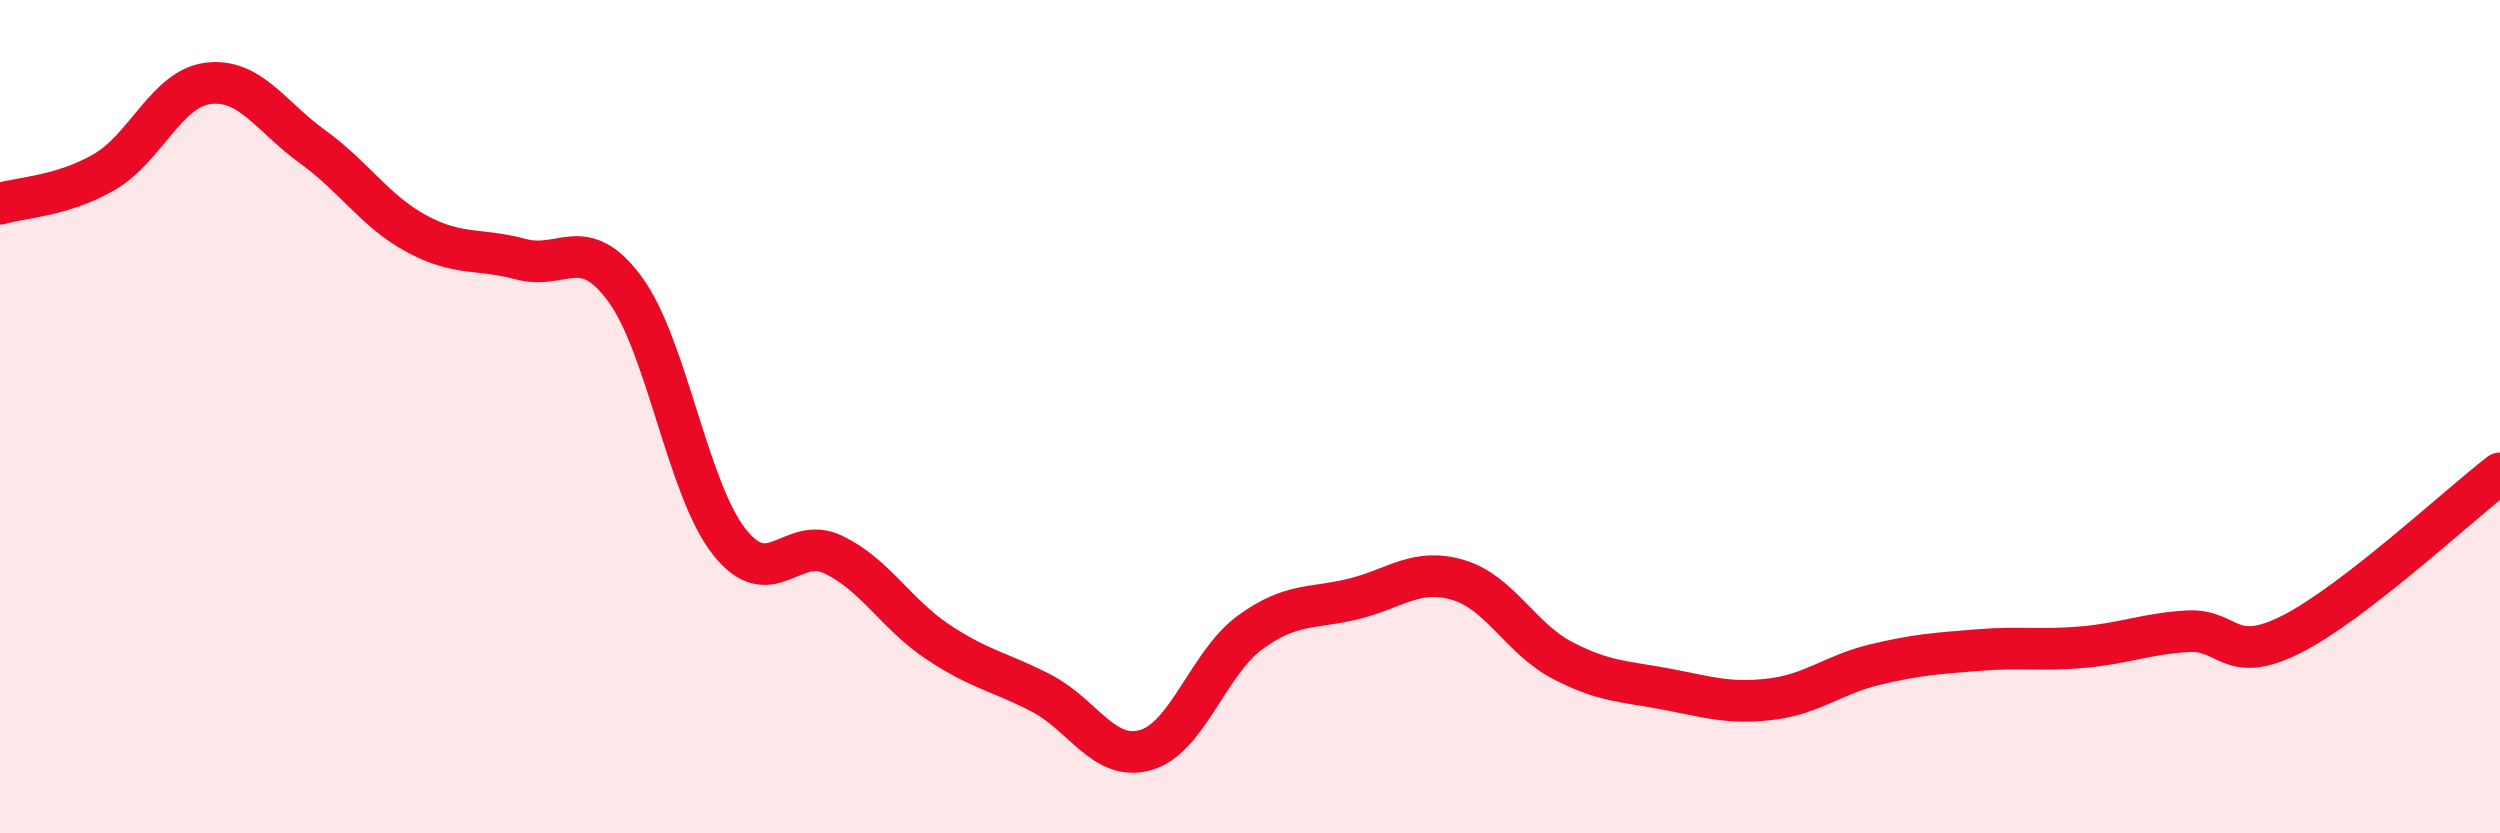 
    <svg width="60" height="20" viewBox="0 0 60 20" xmlns="http://www.w3.org/2000/svg">
      <path
        d="M 0,4.89 C 0.5,4.74 1.5,4.71 2.5,4.13 C 3.5,3.55 4,2.12 5,2 C 6,1.88 6.5,2.8 7.5,3.52 C 8.5,4.24 9,5.07 10,5.61 C 11,6.15 11.5,5.95 12.5,6.22 C 13.5,6.49 14,5.58 15,6.94 C 16,8.3 16.5,11.73 17.5,13 C 18.5,14.27 19,12.83 20,13.31 C 21,13.79 21.5,14.73 22.5,15.4 C 23.5,16.07 24,16.12 25,16.64 C 26,17.16 26.5,18.29 27.5,18 C 28.5,17.71 29,15.91 30,15.18 C 31,14.45 31.5,14.62 32.5,14.37 C 33.5,14.12 34,13.62 35,13.92 C 36,14.22 36.5,15.33 37.5,15.85 C 38.5,16.37 39,16.35 40,16.54 C 41,16.73 41.5,16.9 42.5,16.78 C 43.5,16.66 44,16.19 45,15.95 C 46,15.71 46.5,15.68 47.5,15.6 C 48.5,15.52 49,15.62 50,15.53 C 51,15.44 51.5,15.21 52.5,15.15 C 53.5,15.09 53.5,15.98 55,15.22 C 56.5,14.46 59,12.13 60,11.36L60 20L0 20Z"
        fill="#EB0A25"
        opacity="0.1"
        stroke-linecap="round"
        stroke-linejoin="round"
      />
      <path
        d="M 0,4.89 C 0.5,4.74 1.5,4.71 2.5,4.13 C 3.5,3.55 4,2.12 5,2 C 6,1.88 6.5,2.8 7.5,3.52 C 8.5,4.24 9,5.07 10,5.61 C 11,6.15 11.5,5.95 12.5,6.22 C 13.5,6.49 14,5.58 15,6.94 C 16,8.3 16.5,11.73 17.5,13 C 18.5,14.27 19,12.83 20,13.31 C 21,13.79 21.5,14.73 22.5,15.4 C 23.5,16.07 24,16.12 25,16.64 C 26,17.16 26.5,18.29 27.5,18 C 28.5,17.71 29,15.91 30,15.18 C 31,14.45 31.5,14.62 32.5,14.37 C 33.5,14.12 34,13.62 35,13.92 C 36,14.22 36.5,15.33 37.5,15.85 C 38.5,16.37 39,16.35 40,16.54 C 41,16.73 41.5,16.9 42.5,16.78 C 43.5,16.66 44,16.19 45,15.95 C 46,15.71 46.5,15.68 47.5,15.6 C 48.5,15.52 49,15.62 50,15.53 C 51,15.44 51.5,15.21 52.5,15.15 C 53.5,15.09 53.5,15.98 55,15.22 C 56.5,14.46 59,12.13 60,11.36"
        stroke="#EB0A25"
        stroke-width="1"
        fill="none"
        stroke-linecap="round"
        stroke-linejoin="round"
      />
    </svg>
  